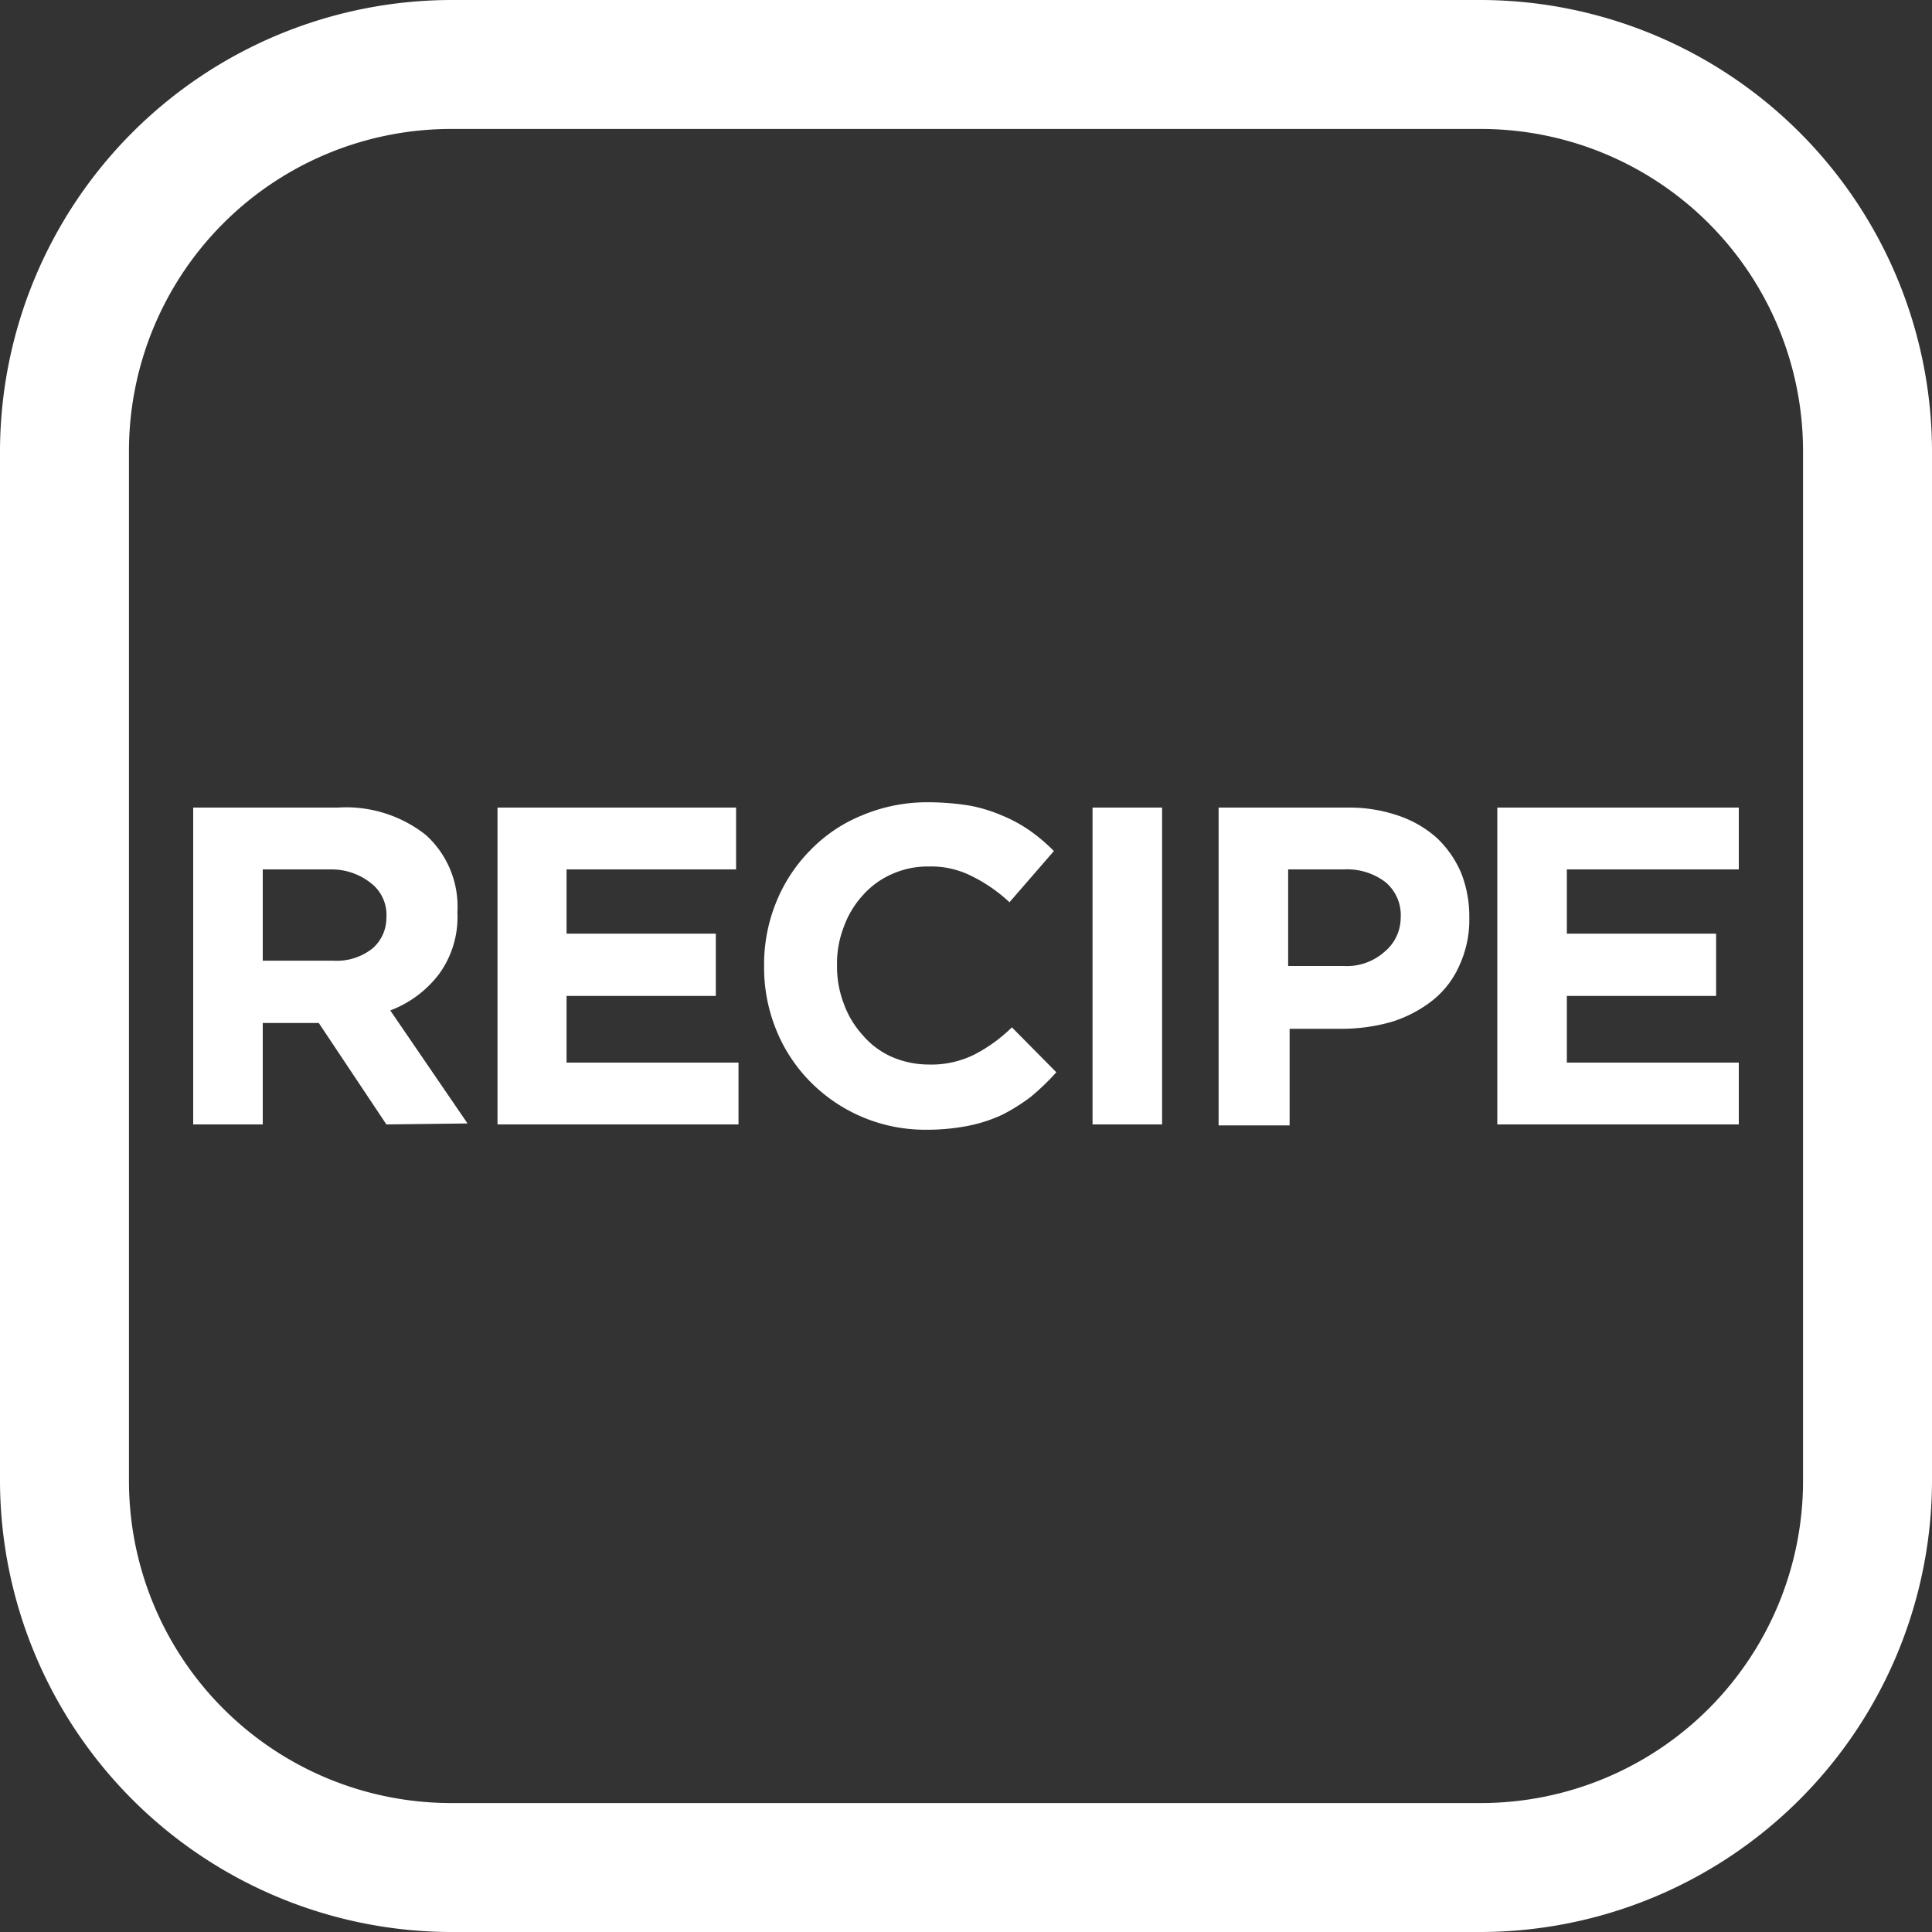 <svg xmlns="http://www.w3.org/2000/svg" viewBox="0 0 40 40"><rect x="0" y="0" width="40" height="40" fill="#333333" stroke="none"/><g fill="#fff" data-name="レイヤー 2"><path d="M30.67 2.67a6.67 6.67 0 016.66 6.66v21.34a6.67 6.67 0 01-6.66 6.66H9.33a6.67 6.67 0 01-6.66-6.66V9.33a6.67 6.67 0 016.66-6.66h21.34m0-2.67H9.33A9.36 9.36 0 000 9.33v21.34A9.36 9.36 0 009.33 40h21.34A9.36 9.36 0 0040 30.67V9.33A9.36 9.36 0 0030.67 0z"/><path d="M8 23.28l-1.4-2.1H5.44v2.1H4v-6.56h3a2.66 2.66 0 011.82.57 2 2 0 01.65 1.6 2 2 0 01-.39 1.29 2.28 2.28 0 01-1 .74l1.6 2.34zM8 19a.83.83 0 00-.3-.7 1.31 1.31 0 00-.83-.3H5.44v1.89H6.9a1.19 1.19 0 00.82-.26A.84.84 0 008 19zm2.3 4.28v-6.56h4.94V18h-3.51v1.33h3.09v1.29h-3.09V22h3.56v1.28zm11.04-.57a3.92 3.92 0 01-.59.37 3.11 3.11 0 01-.71.23 4.42 4.42 0 01-.86.08 3.34 3.34 0 01-2.41-1 3.26 3.26 0 01-.7-1.07 3.41 3.41 0 01-.25-1.32 3.41 3.41 0 01.25-1.32 3.26 3.26 0 01.7-1.07 3.13 3.13 0 011.08-.73 3.48 3.48 0 011.39-.27 5.49 5.49 0 01.84.07 3.19 3.19 0 01.68.21 3 3 0 01.58.32 3.72 3.72 0 01.48.41l-.92 1.06a3.22 3.22 0 00-.78-.54 1.85 1.85 0 00-.89-.2 1.8 1.8 0 00-.77.16 1.73 1.73 0 00-.6.44 1.94 1.94 0 00-.39.65 2.09 2.09 0 00-.14.79 2.14 2.14 0 00.14.8 1.94 1.94 0 00.39.65 1.69 1.69 0 00.6.45 1.93 1.93 0 00.77.16 2 2 0 00.95-.21 3.2 3.2 0 00.77-.56l.92.93a4.88 4.88 0 01-.53.51zm1.28.57v-6.56h1.44v6.56zM30.21 20a1.9 1.9 0 01-.56.72 2.64 2.64 0 01-.85.44 3.77 3.77 0 01-1 .14h-1.1v2h-1.47v-6.58h2.68a3.12 3.12 0 011.05.17 2.29 2.29 0 01.79.46 2.16 2.16 0 01.5.72 2.43 2.43 0 01.17.92 2.26 2.26 0 01-.21 1.01zM29 19a.89.89 0 00-.32-.74 1.31 1.31 0 00-.85-.26h-1.16v2h1.15a1.17 1.17 0 00.84-.29A.92.92 0 0029 19zm2 4.28v-6.56h5V18h-3.56v1.33h3.09v1.29h-3.09V22H36v1.28z"/></g></svg>